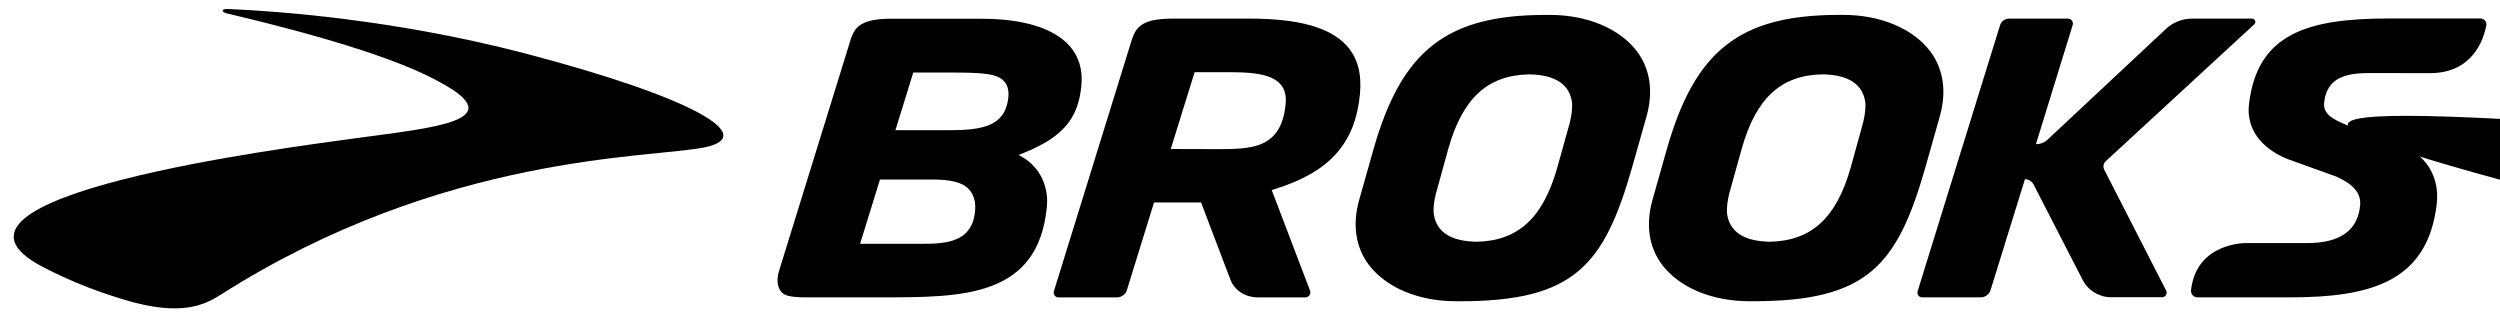 <?xml version="1.0" encoding="UTF-8" standalone="no"?>
<!-- Created with Inkscape (http://www.inkscape.org/) by Marsupilami -->

<svg version="1.1" id="svg4441" width="1024" height="130" viewBox="-0.364 -0.364 100.839 12.85" xmlns="http://www.w3.org/2000/svg">
  
  <defs id="defs4443" />
  <path id="path3672" d="m 8.462,0.059 c 0.005,-0.02 0.014,-0.064 0.214,-0.059 1.949,0.082 6.739,0.42 11.998,1.791 6.846,1.792 9.498,3.35 7.31,3.809 -2.169,0.45 -10.591,0.23 -19.6,5.967 -0.63,0.395 -1.573,0.912 -3.921,0.2 -0.892,-0.269 -1.986,-0.65 -3.276,-1.319 -5.531,-2.876 9.928,-4.839 12.661,-5.215 3.135,-0.429 6.294,-0.693 3.462,-2.241 -0.684,-0.371 -2.471,-1.347 -8.634,-2.803 0,0 -0.234,-0.049 -0.214,-0.131 z" />
  <path d="m 35.699,4.908 2.139,0 c 1.381,0 2.299,-0.156 2.431,-1.304 0.034,-0.289 -0.02,-0.509 -0.171,-0.679 -0.287,-0.323 -0.927,-0.352 -2.192,-0.352 l -1.484,0 -0.723,2.335 z m 0.703,4.599 c 1.089,0 2.413,0.092 2.525,-1.357 0.029,-0.351 -0.059,-0.639 -0.254,-0.854 -0.274,-0.294 -0.777,-0.391 -1.46,-0.391 l -2.139,0 -0.806,2.603 2.134,0 z m 2.797,-9.111 c 1.67,0 2.896,0.376 3.54,1.084 0.386,0.43 0.552,0.978 0.489,1.626 -0.126,1.347 -0.766,2.09 -2.354,2.73 l -0.185,0.072 0.171,0.102 c 0.679,0.396 1.054,1.167 0.971,2.002 -0.351,3.662 -3.414,3.662 -6.655,3.662 l -2.618,0 c -0.571,-0.005 -1.226,0.039 -1.445,-0.186 -0.323,-0.331 -0.128,-0.874 -0.128,-0.874 l 2.905,-9.385 c 0.171,-0.536 0.474,-0.835 1.646,-0.835 l 3.661,0 z m 22.169,2.251 c -1.685,0.029 -2.695,0.953 -3.276,2.984 l -0.512,1.855 c -0.074,0.289 -0.102,0.542 -0.089,0.771 0.089,0.757 0.669,1.143 1.724,1.167 1.69,-0.03 2.695,-0.953 3.276,-2.984 l 0.517,-1.855 c 0.069,-0.289 0.098,-0.547 0.089,-0.771 -0.089,-0.757 -0.67,-1.147 -1.729,-1.167 z m -2.984,9.185 c -1.504,0 -2.817,-0.552 -3.515,-1.47 -0.537,-0.712 -0.674,-1.621 -0.396,-2.622 l 0.581,-2.055 c 1.143,-4.019 2.969,-5.445 6.978,-5.445 l 0.166,0 c 1.509,0 2.822,0.552 3.52,1.47 0.537,0.713 0.674,1.621 0.396,2.623 l -0.581,2.055 c -1.143,4.019 -2.369,5.445 -6.982,5.445 l -0.166,0 z m 39.439,-9.234 -2.428,-0.005 c -0.897,0 -1.748,0.146 -1.85,1.201 -0.044,0.435 0.292,0.654 0.966,0.927 l 1.998,0.718 c 1.133,0.401 1.729,1.324 1.593,2.466 -0.371,3.13 -2.647,3.77 -5.952,3.77 l -3.735,0 c -0.156,0 -0.279,-0.138 -0.259,-0.299 0.224,-1.947 2.25,-1.899 2.25,-1.899 l 2.456,0 c 1.324,0 2.041,-0.507 2.139,-1.514 0.049,-0.489 -0.249,-0.855 -0.961,-1.177 l -1.982,-0.713 c -1.089,-0.444 -1.661,-1.24 -1.559,-2.188 0.323,-2.915 2.413,-3.501 5.684,-3.501 l 3.691,0 c 0.153,0 0.264,0.138 0.235,0.289 C 99.99,1.274 99.541,2.598 97.822,2.598 Z M 79.654,11.675 c 0.161,0 0.336,-0.128 0.38,-0.279 l 1.397,-4.506 c 0.146,0.004 0.282,0.087 0.351,0.219 l 1.982,3.852 c 0.22,0.435 0.669,0.709 1.153,0.709 l 2.065,0 c 0.136,0 0.23,-0.146 0.166,-0.269 l -2.505,-4.892 c -0.064,-0.117 -0.034,-0.264 0.064,-0.351 l 6.01,-5.538 c 0.089,-0.084 0.03,-0.23 -0.092,-0.23 l -2.431,0 c -0.405,0 -0.801,0.161 -1.089,0.45 l -4.756,4.448 c -0.128,0.122 -0.297,0.186 -0.474,0.186 l 1.489,-4.825 c 0.04,-0.131 -0.058,-0.259 -0.195,-0.259 l -2.382,0 c -0.161,0 -0.318,0.107 -0.361,0.259 l -3.34,10.776 c -0.034,0.128 0.054,0.25 0.185,0.25 l 2.384,0 z m -6.411,-9.029 c -1.685,0.029 -2.691,0.953 -3.271,2.984 l -0.517,1.855 c -0.069,0.289 -0.099,0.542 -0.089,0.771 0.089,0.757 0.669,1.143 1.724,1.167 1.69,-0.03 2.7,-0.953 3.281,-2.984 l 0.512,-1.855 c 0.069,-0.289 0.098,-0.547 0.089,-0.771 -0.089,-0.757 -0.67,-1.147 -1.724,-1.167 l -0.005,0 z m -2.979,9.185 c -1.509,0 -2.822,-0.552 -3.52,-1.47 -0.537,-0.712 -0.674,-1.621 -0.396,-2.622 l 0.581,-2.055 c 1.143,-4.019 2.969,-5.445 6.982,-5.445 l 0.166,0 c 1.504,0 2.817,0.552 3.515,1.47 0.537,0.713 0.674,1.621 0.396,2.623 l -0.581,2.055 c -1.143,4.019 -2.369,5.445 -6.978,5.445 l -0.166,0 z m -22.451,-9.272 -0.966,3.11 1.84,0.005 c 1.416,0 2.638,0 2.812,-1.831 0.035,-0.341 -0.039,-0.605 -0.219,-0.806 -0.299,-0.331 -0.889,-0.477 -1.925,-0.477 l -1.542,0 z m -2.534,-1.334 c 0.17,-0.536 0.474,-0.835 1.645,-0.835 l 3.14,0 c 1.958,0 3.237,0.356 3.911,1.099 0.439,0.489 0.61,1.129 0.532,1.959 -0.196,2.006 -1.231,3.159 -3.473,3.853 l -0.098,0.034 1.552,4.072 c 0.049,0.126 -0.049,0.269 -0.185,0.269 l -1.929,0 c -0.532,0 -0.986,-0.312 -1.133,-0.776 l -1.167,-3.067 -1.904,0 -1.104,3.565 c -0.044,0.146 -0.22,0.279 -0.381,0.279 l -2.388,0 c -0.128,0 -0.22,-0.128 -0.181,-0.25 l 3.16,-10.2 z" id="path3688" />
  <path d="M 58.966,124.358 C 41.979,120.792 15.052,109.097 9.191,102.738 7.356,100.747 5.927,98.409 5.929,97.4 5.951,83.89 50.691,70.297 132.741,58.871 c 45.131,-6.285 52.099,-7.607 57.002,-10.82 4.364,-2.86 2.812,-6.871 -4.554,-11.768 C 172.097,27.579 146.529,18.471 108.285,8.889 89.435,4.166 89.769,3.514 110.222,5.103 155.102,8.59 197.942,16.623 240.98,29.622 c 25.708,7.764 46.726,16.677 52.392,22.217 2.883,2.818 3.102,3.898 1.146,5.644 -2.173,1.94 -6.921,2.887 -22.879,4.566 -26.596,2.798 -38.818,4.579 -57.121,8.323 -42.216,8.636 -81.938,24.212 -119.309,46.785 -15.296,9.239 -21.071,10.386 -36.244,7.201 z" id="path3143" />
  <path d="m 322.224,120.526 c -1.997,-0.848 -3.41,-3.15 -3.41,-5.555 0,-2.081 29.747,-98.315 31.347,-101.408 0.699,-1.352 2.571,-2.869 4.71,-3.815 3.381,-1.496 4.942,-1.555 32.932,-1.245 23.179,0.257 30.217,0.577 33.337,1.517 12.857,3.873 19.76,10.136 21.287,19.313 0.669,4.02 -0.719,12.054 -2.876,16.643 -2.478,5.272 -8.081,10.254 -15.692,13.951 l -6.759,3.283 4.526,4.346 c 5.605,5.382 7.485,10.622 6.612,18.423 -1.628,14.543 -8.147,24.134 -20.184,29.696 -10.008,4.624 -13.596,5.001 -50.523,5.306 -19.562,0.162 -34.301,-0.029 -35.306,-0.456 z m 70.467,-22.62 c 4.455,-2.326 6.687,-6.541 6.703,-12.663 0.01,-3.717 -0.368,-5.316 -1.637,-6.929 -3.424,-4.353 -5.313,-4.785 -22.251,-5.089 -8.583,-0.154 -15.605,-0.112 -15.605,0.093 0,0.205 -1.778,6.146 -3.951,13.202 C 353.778,93.575 352,99.507 352,99.701 c 0,0.194 8.444,0.241 18.765,0.104 17.217,-0.229 19.026,-0.385 21.926,-1.899 z m 13.213,-46.691 c 5.853,-2.704 8.905,-9.688 6.895,-15.778 -1.6,-4.849 -3.703,-5.378 -22.526,-5.663 l -16.639,-0.252 -2.631,8.548 c -1.447,4.702 -3.105,10.084 -3.684,11.96 l -1.053,3.411 17.954,-0.251 c 16.484,-0.23 18.259,-0.392 21.686,-1.975 z" id="path3182" />
  <path d="m 322.224,120.526 c -1.997,-0.848 -3.41,-3.15 -3.41,-5.555 0,-2.081 29.747,-98.315 31.347,-101.408 0.699,-1.352 2.571,-2.869 4.71,-3.815 3.381,-1.496 4.942,-1.555 32.932,-1.245 23.179,0.257 30.217,0.577 33.337,1.517 12.857,3.873 19.76,10.136 21.287,19.313 0.669,4.02 -0.719,12.054 -2.876,16.643 -2.478,5.272 -8.081,10.254 -15.692,13.951 l -6.759,3.283 4.526,4.346 c 5.605,5.382 7.485,10.622 6.612,18.423 -1.628,14.543 -8.147,24.134 -20.184,29.696 -10.008,4.624 -13.596,5.001 -50.523,5.306 -19.562,0.162 -34.301,-0.029 -35.306,-0.456 z m 70.467,-22.62 c 4.455,-2.326 6.687,-6.541 6.703,-12.663 0.01,-3.717 -0.368,-5.316 -1.637,-6.929 -3.424,-4.353 -5.313,-4.785 -22.251,-5.089 -8.583,-0.154 -15.605,-0.112 -15.605,0.093 0,0.205 -1.778,6.146 -3.951,13.202 C 353.778,93.575 352,99.507 352,99.701 c 0,0.194 8.444,0.241 18.765,0.104 17.217,-0.229 19.026,-0.385 21.926,-1.899 z m 13.213,-46.691 c 5.853,-2.704 8.905,-9.688 6.895,-15.778 -1.6,-4.849 -3.703,-5.378 -22.526,-5.663 l -16.639,-0.252 -2.631,8.548 c -1.447,4.702 -3.105,10.084 -3.684,11.96 l -1.053,3.411 17.954,-0.251 c 16.484,-0.23 18.259,-0.392 21.686,-1.975 z" id="path2225" />
  <path d="m 322.224,120.526 c -1.997,-0.848 -3.41,-3.15 -3.41,-5.555 0,-2.081 29.747,-98.315 31.347,-101.408 0.699,-1.352 2.571,-2.869 4.71,-3.815 3.381,-1.496 4.942,-1.555 32.932,-1.245 23.179,0.257 30.217,0.577 33.337,1.517 12.857,3.873 19.76,10.136 21.287,19.313 0.669,4.02 -0.719,12.054 -2.876,16.643 -2.478,5.272 -8.081,10.254 -15.692,13.951 l -6.759,3.283 4.526,4.346 c 5.605,5.382 7.485,10.622 6.612,18.423 -1.628,14.543 -8.147,24.134 -20.184,29.696 -10.008,4.624 -13.596,5.001 -50.523,5.306 -19.562,0.162 -34.301,-0.029 -35.306,-0.456 z m 70.467,-22.62 c 4.455,-2.326 6.687,-6.541 6.703,-12.663 0.01,-3.717 -0.368,-5.316 -1.637,-6.929 -3.424,-4.353 -5.313,-4.785 -22.251,-5.089 -8.583,-0.154 -15.605,-0.112 -15.605,0.093 0,0.205 -1.778,6.146 -3.951,13.202 C 353.778,93.575 352,99.507 352,99.701 c 0,0.194 8.444,0.241 18.765,0.104 17.217,-0.229 19.026,-0.385 21.926,-1.899 z m 13.213,-46.691 c 5.853,-2.704 8.905,-9.688 6.895,-15.778 -1.6,-4.849 -3.703,-5.378 -22.526,-5.663 l -16.639,-0.252 -2.631,8.548 c -1.447,4.702 -3.105,10.084 -3.684,11.96 l -1.053,3.411 17.954,-0.251 c 16.484,-0.23 18.259,-0.392 21.686,-1.975 z" id="path2301" />
  <path d="m 322.224,120.526 c -1.997,-0.848 -3.41,-3.15 -3.41,-5.555 0,-2.081 29.747,-98.315 31.347,-101.408 0.699,-1.352 2.571,-2.869 4.71,-3.815 3.381,-1.496 4.942,-1.555 32.932,-1.245 23.179,0.257 30.217,0.577 33.337,1.517 12.857,3.873 19.76,10.136 21.287,19.313 0.669,4.02 -0.719,12.054 -2.876,16.643 -2.478,5.272 -8.081,10.254 -15.692,13.951 l -6.759,3.283 4.526,4.346 c 5.605,5.382 7.485,10.622 6.612,18.423 -1.628,14.543 -8.147,24.134 -20.184,29.696 -10.008,4.624 -13.596,5.001 -50.523,5.306 -19.562,0.162 -34.301,-0.029 -35.306,-0.456 z m 70.467,-22.62 c 4.455,-2.326 6.687,-6.541 6.703,-12.663 0.01,-3.717 -0.368,-5.316 -1.637,-6.929 -3.424,-4.353 -5.313,-4.785 -22.251,-5.089 -8.583,-0.154 -15.605,-0.112 -15.605,0.093 0,0.205 -1.778,6.146 -3.951,13.202 C 353.778,93.575 352,99.507 352,99.701 c 0,0.194 8.444,0.241 18.765,0.104 17.217,-0.229 19.026,-0.385 21.926,-1.899 z m 13.213,-46.691 c 5.853,-2.704 8.905,-9.688 6.895,-15.778 -1.6,-4.849 -3.703,-5.378 -22.526,-5.663 l -16.639,-0.252 -2.631,8.548 c -1.447,4.702 -3.105,10.084 -3.684,11.96 l -1.053,3.411 17.954,-0.251 c 16.484,-0.23 18.259,-0.392 21.686,-1.975 z" id="path2340" />
  <path d="m 322.224,120.526 c -1.997,-0.848 -3.41,-3.15 -3.41,-5.555 0,-2.081 29.747,-98.315 31.347,-101.408 0.699,-1.352 2.571,-2.869 4.71,-3.815 3.381,-1.496 4.942,-1.555 32.932,-1.245 23.179,0.257 30.217,0.577 33.337,1.517 12.857,3.873 19.76,10.136 21.287,19.313 0.669,4.02 -0.719,12.054 -2.876,16.643 -2.478,5.272 -8.081,10.254 -15.692,13.951 l -6.759,3.283 4.526,4.346 c 5.605,5.382 7.485,10.622 6.612,18.423 -1.628,14.543 -8.147,24.134 -20.184,29.696 -10.008,4.624 -13.596,5.001 -50.523,5.306 -19.562,0.162 -34.301,-0.029 -35.306,-0.456 z m 70.467,-22.62 c 4.455,-2.326 6.687,-6.541 6.703,-12.663 0.01,-3.717 -0.368,-5.316 -1.637,-6.929 -3.424,-4.353 -5.313,-4.785 -22.251,-5.089 -8.583,-0.154 -15.605,-0.112 -15.605,0.093 0,0.205 -1.778,6.146 -3.951,13.202 C 353.778,93.575 352,99.507 352,99.701 c 0,0.194 8.444,0.241 18.765,0.104 17.217,-0.229 19.026,-0.385 21.926,-1.899 z m 13.213,-46.691 c 5.853,-2.704 8.905,-9.688 6.895,-15.778 -1.6,-4.849 -3.703,-5.378 -22.526,-5.663 l -16.639,-0.252 -2.631,8.548 c -1.447,4.702 -3.105,10.084 -3.684,11.96 l -1.053,3.411 17.954,-0.251 c 16.484,-0.23 18.259,-0.392 21.686,-1.975 z" id="path2379" />
</svg>
<!-- version: 20171223, original size: 100.11182 12.122263, border: 3% -->

